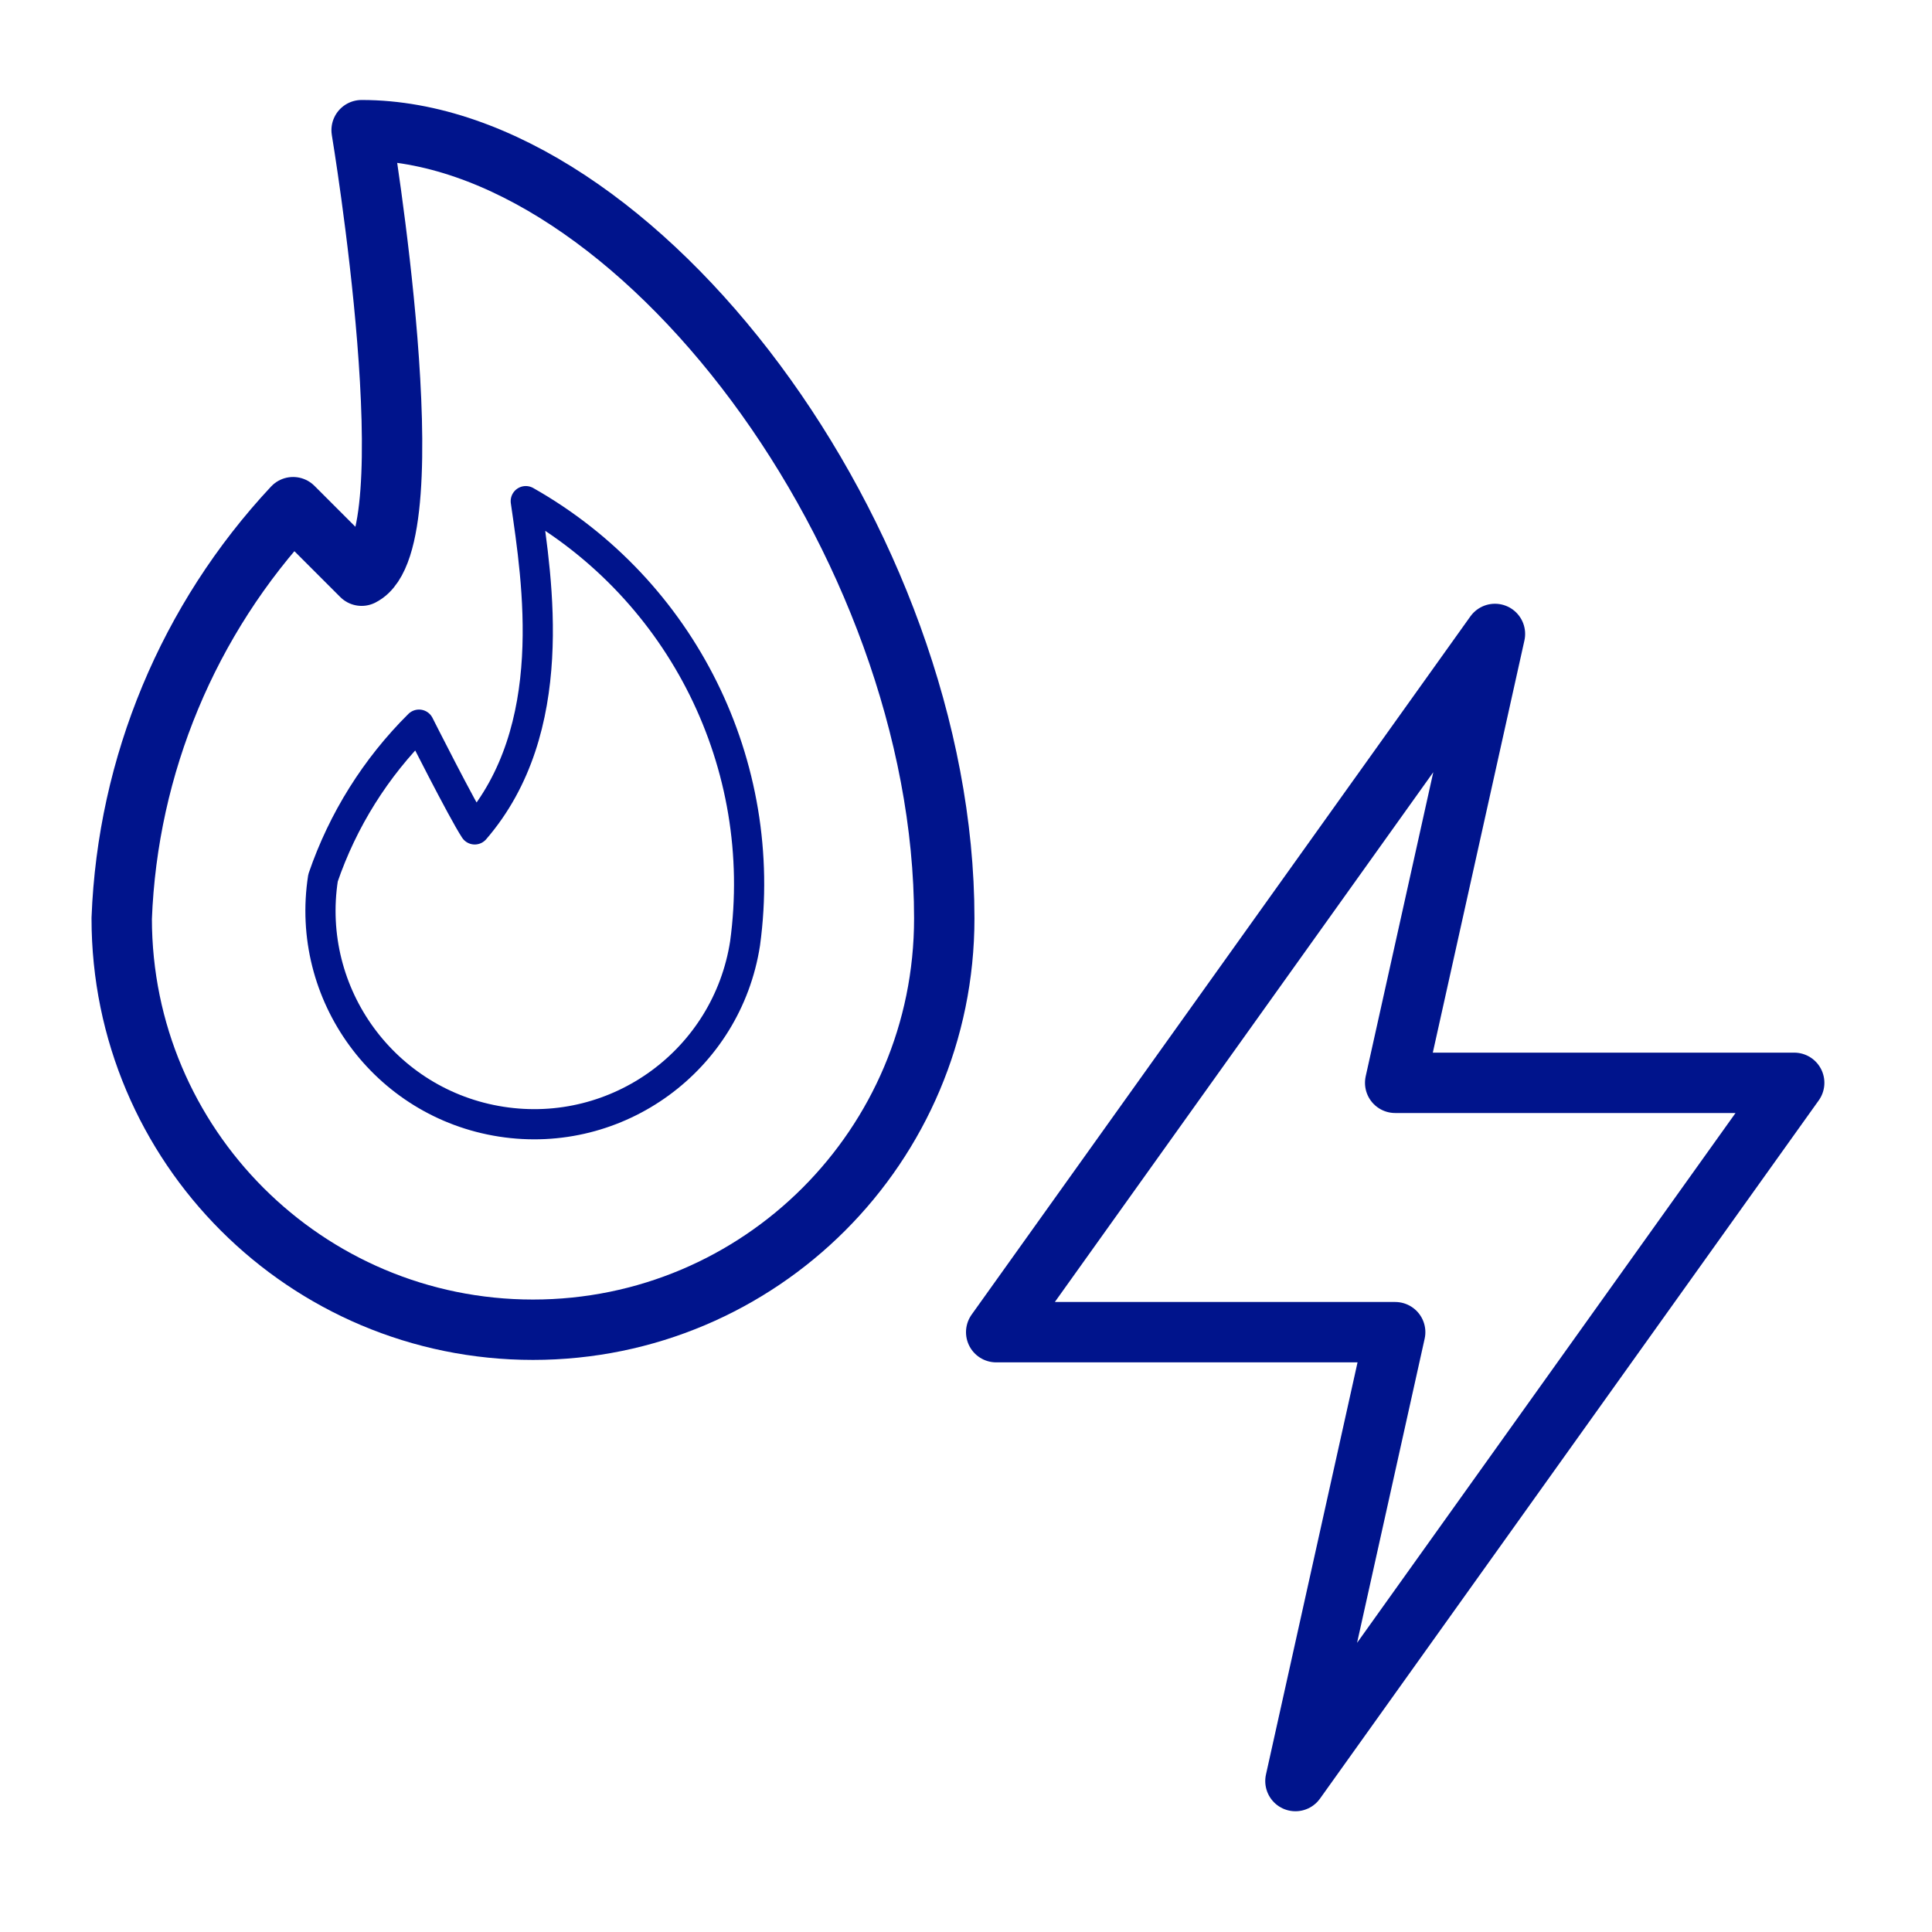 <?xml version="1.0" encoding="UTF-8"?>
<svg width="64px" height="64px" viewBox="0 0 64 64" version="1.1" xmlns="http://www.w3.org/2000/svg" xmlns:xlink="http://www.w3.org/1999/xlink">
    <!-- Generator: Sketch 53 (72520) - https://sketchapp.com -->
    <title>Icon / Other / gas&amp;electric</title>
    <desc>Created with Sketch.</desc>
    <g id="Icon-/-Other-/-gas&amp;electric" stroke="none" stroke-width="1" fill="none" fill-rule="evenodd" stroke-linejoin="round">
        <g id="Group" transform="translate(4, 4)" stroke="#00148C">
            <g id="match-fire-1">
                <path d="M13.417,12.601 C13.801,15.262 14.591,20.158 11.726,23.475 C11.317,22.855 9.88,20.005 9.88,20.005 C8.444,21.43 7.356,23.167 6.701,25.08 C6.101,28.941 8.744,32.557 12.605,33.157 C16.465,33.757 20.081,31.114 20.681,27.254 C21.487,21.343 18.609,15.538 13.417,12.601 Z" id="Path"></path>
                <path d="M7.979,0.312 C17.062,0.312 27.28,13.936 27.28,26.425 C27.28,33.949 21.18,40.049 13.656,40.049 C6.132,40.049 0.032,33.949 0.032,26.425 C0.225,21.349 2.24,16.512 5.709,12.801 L7.979,15.071 C10.25,13.936 7.979,0.312 7.979,0.312 Z" id="Path" stroke-width="2"></path>
            </g>
            <polygon id="Path" stroke-width="2" stroke-linecap="round" points="55.435 31.87 38.913 55 42.217 40.13 29 40.13 45.522 17 42.217 31.87"></polygon>
        </g>
    </g>
</svg>